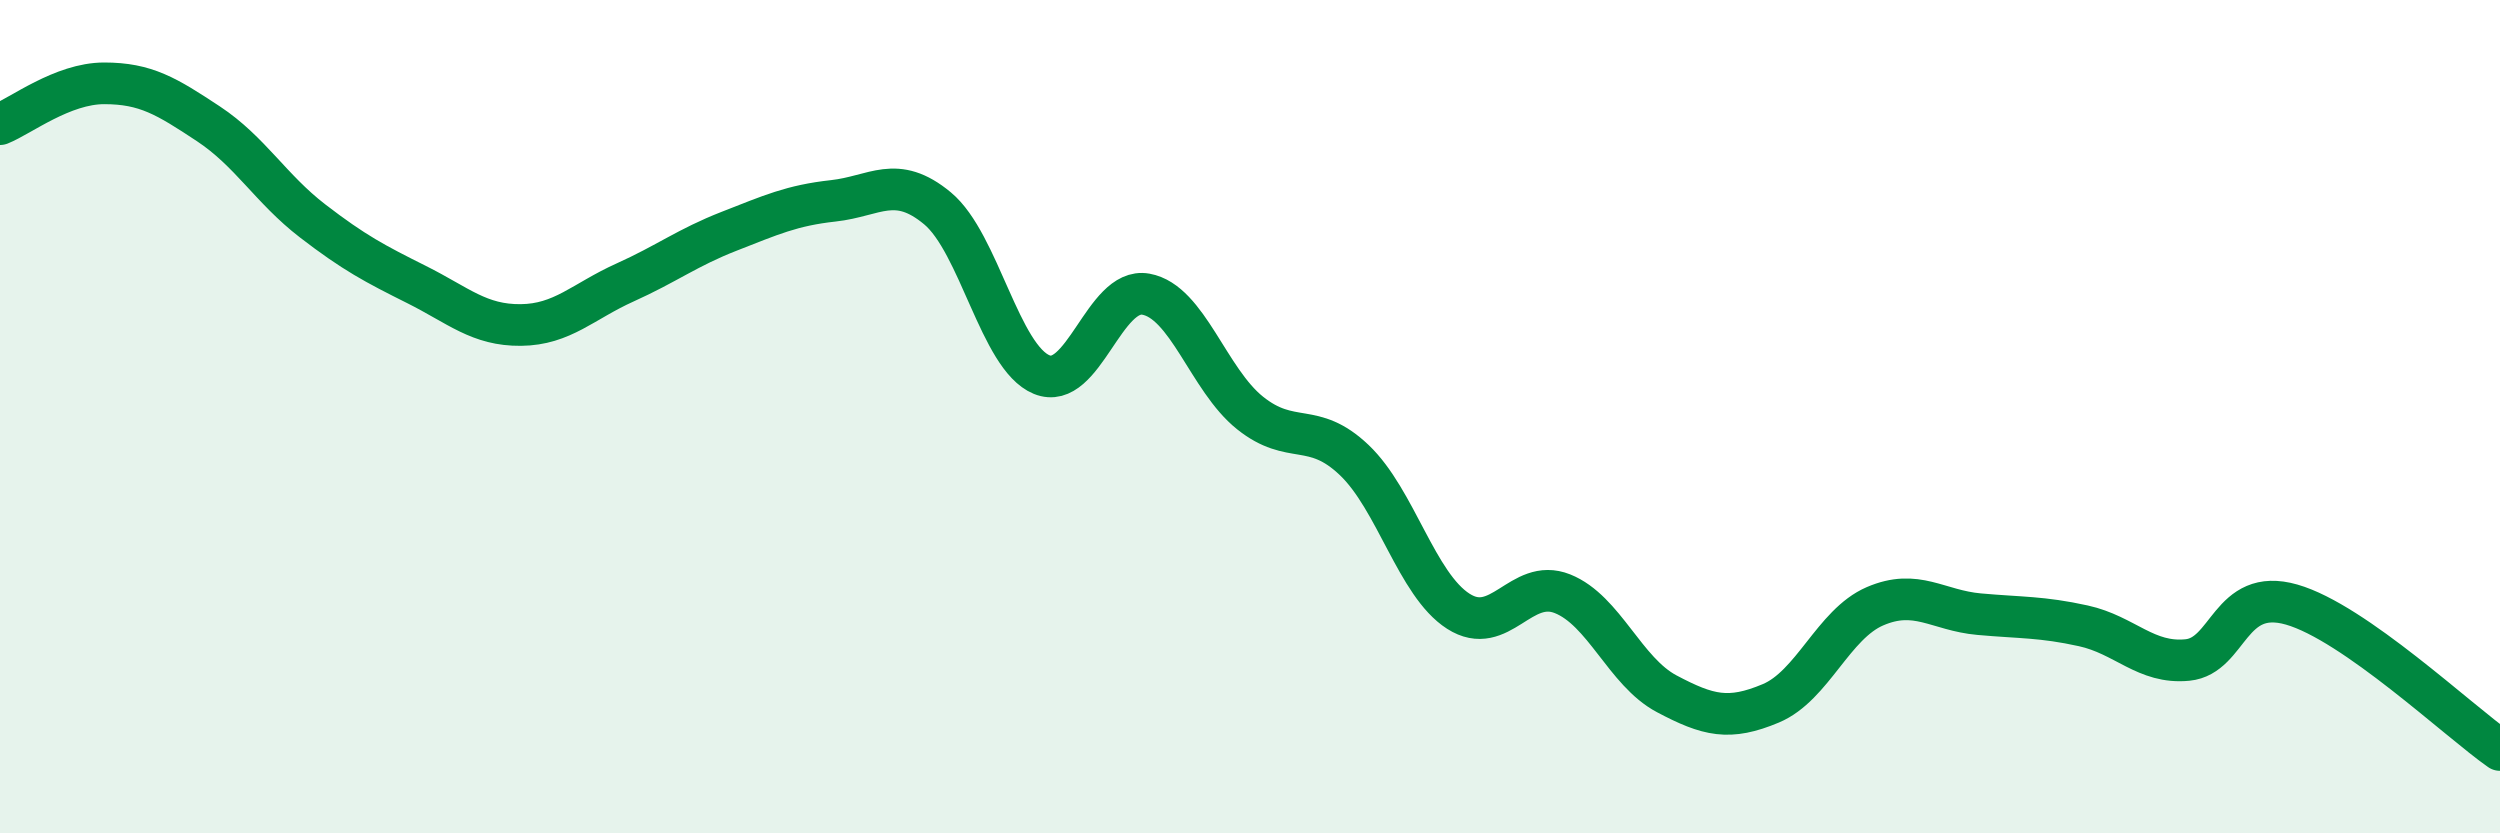 
    <svg width="60" height="20" viewBox="0 0 60 20" xmlns="http://www.w3.org/2000/svg">
      <path
        d="M 0,2.98 C 0.5,2.78 1.5,2 2.5,2 C 3.5,2 4,2.31 5,2.97 C 6,3.63 6.5,4.53 7.5,5.3 C 8.5,6.07 9,6.33 10,6.83 C 11,7.33 11.5,7.81 12.5,7.8 C 13.5,7.79 14,7.23 15,6.78 C 16,6.33 16.5,5.94 17.5,5.55 C 18.5,5.16 19,4.93 20,4.82 C 21,4.71 21.5,4.17 22.5,5 C 23.5,5.83 24,8.58 25,8.99 C 26,9.4 26.5,6.88 27.5,7.06 C 28.5,7.24 29,9.11 30,9.91 C 31,10.71 31.5,10.09 32.5,11.04 C 33.5,11.99 34,14.03 35,14.67 C 36,15.31 36.5,13.85 37.5,14.25 C 38.5,14.65 39,16.12 40,16.65 C 41,17.18 41.5,17.3 42.5,16.88 C 43.5,16.46 44,14.98 45,14.55 C 46,14.12 46.5,14.65 47.5,14.74 C 48.5,14.83 49,14.8 50,15.02 C 51,15.24 51.5,15.94 52.5,15.84 C 53.5,15.74 53.5,14.08 55,14.51 C 56.5,14.94 59,17.3 60,18L60 20L0 20Z"
        fill="#008740"
        opacity="0.1"
        stroke-linecap="round"
        stroke-linejoin="round"
      />
      <path
        d="M 0,2.98 C 0.5,2.78 1.5,2 2.5,2 C 3.5,2 4,2.31 5,2.97 C 6,3.63 6.5,4.53 7.5,5.3 C 8.5,6.07 9,6.33 10,6.83 C 11,7.33 11.5,7.81 12.5,7.8 C 13.5,7.79 14,7.23 15,6.78 C 16,6.33 16.5,5.94 17.5,5.55 C 18.5,5.16 19,4.93 20,4.82 C 21,4.71 21.5,4.17 22.5,5 C 23.5,5.83 24,8.58 25,8.99 C 26,9.4 26.5,6.88 27.5,7.06 C 28.5,7.24 29,9.11 30,9.91 C 31,10.71 31.5,10.09 32.5,11.04 C 33.5,11.99 34,14.03 35,14.67 C 36,15.31 36.5,13.85 37.5,14.25 C 38.5,14.65 39,16.12 40,16.65 C 41,17.18 41.5,17.3 42.5,16.88 C 43.5,16.46 44,14.98 45,14.55 C 46,14.12 46.5,14.65 47.5,14.74 C 48.5,14.83 49,14.8 50,15.02 C 51,15.24 51.5,15.94 52.5,15.84 C 53.5,15.74 53.5,14.08 55,14.51 C 56.5,14.94 59,17.3 60,18"
        stroke="#008740"
        stroke-width="1"
        fill="none"
        stroke-linecap="round"
        stroke-linejoin="round"
      />
    </svg>
  